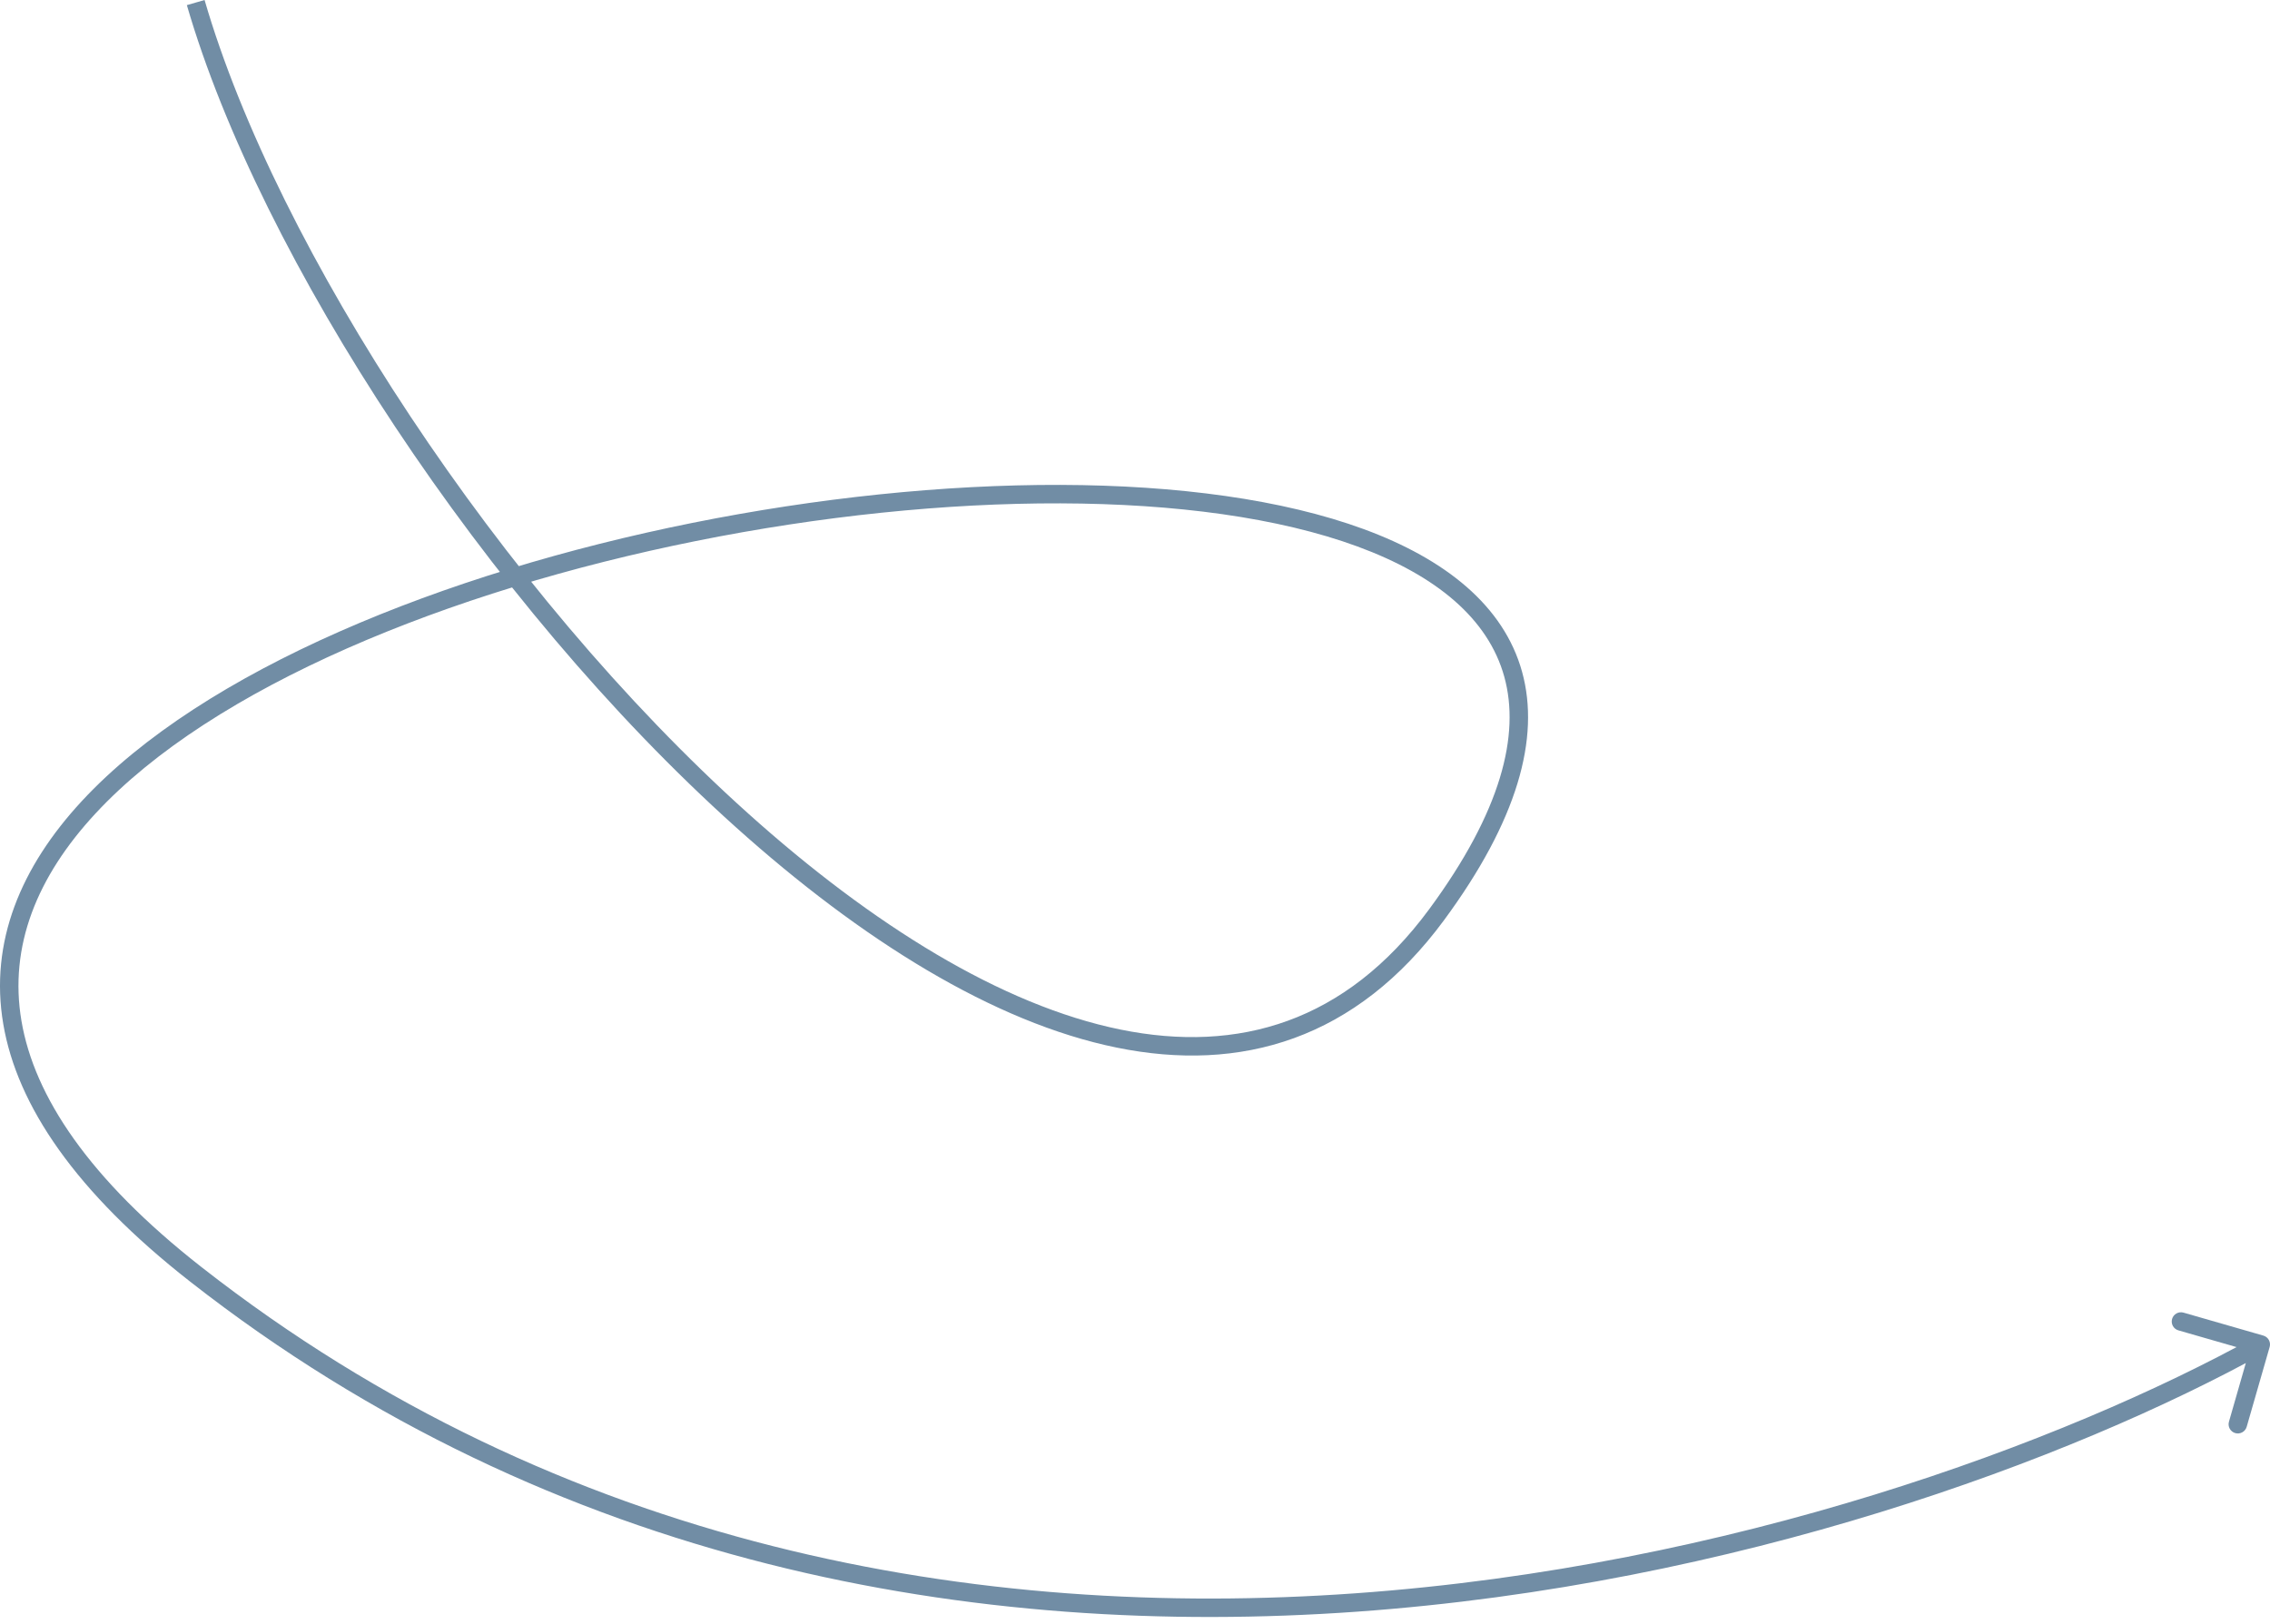 <?xml version="1.0" encoding="UTF-8"?> <svg xmlns="http://www.w3.org/2000/svg" width="123" height="88" viewBox="0 0 123 88" fill="none"><path d="M77.842 49.575L78.245 49.872L77.842 49.575ZM10.605 69.064L10.913 68.671L10.605 69.064ZM122.981 73.005C123.057 72.74 122.904 72.463 122.638 72.387L118.314 71.143C118.048 71.067 117.771 71.22 117.695 71.485C117.618 71.751 117.772 72.028 118.037 72.104L121.881 73.21L120.776 77.054C120.699 77.319 120.853 77.596 121.118 77.672C121.383 77.749 121.66 77.596 121.737 77.33L122.981 73.005ZM10.605 0.139L10.125 0.278C14.086 13.931 26.313 32.666 39.876 44.837C46.656 50.922 53.823 55.417 60.51 56.779C63.861 57.463 67.105 57.361 70.116 56.266C73.129 55.169 75.874 53.089 78.245 49.872L77.842 49.575L77.44 49.279C75.169 52.36 72.577 54.306 69.774 55.326C66.969 56.347 63.917 56.453 60.709 55.8C54.277 54.489 47.27 50.13 40.544 44.093C27.094 32.022 14.985 13.442 11.085 -0L10.605 0.139ZM77.842 49.575L78.245 49.872C82.223 44.474 83.465 40.002 82.474 36.412C81.48 32.816 78.299 30.299 73.9 28.68C65.105 25.446 50.996 25.63 37.512 28.341C24.035 31.051 11.007 36.323 4.434 43.417C1.132 46.982 -0.579 51.052 0.177 55.501C0.928 59.927 4.103 64.609 10.297 69.458L10.605 69.064L10.913 68.671C4.814 63.895 1.855 59.411 1.163 55.333C0.474 51.279 2.008 47.508 5.168 44.097C11.52 37.24 24.288 32.021 37.71 29.322C51.125 26.624 65.016 26.479 73.555 29.619C77.822 31.188 80.641 33.534 81.51 36.678C82.38 39.83 81.347 43.977 77.44 49.279L77.842 49.575ZM10.605 69.064L10.297 69.458C30.09 84.956 52.971 88.813 73.5 87.353C94.023 85.894 112.232 79.12 122.742 73.305L122.5 72.867L122.258 72.43C111.861 78.182 93.792 84.907 73.429 86.356C53.072 87.803 30.459 83.975 10.913 68.671L10.605 69.064Z" fill="#718DA5"></path></svg> 